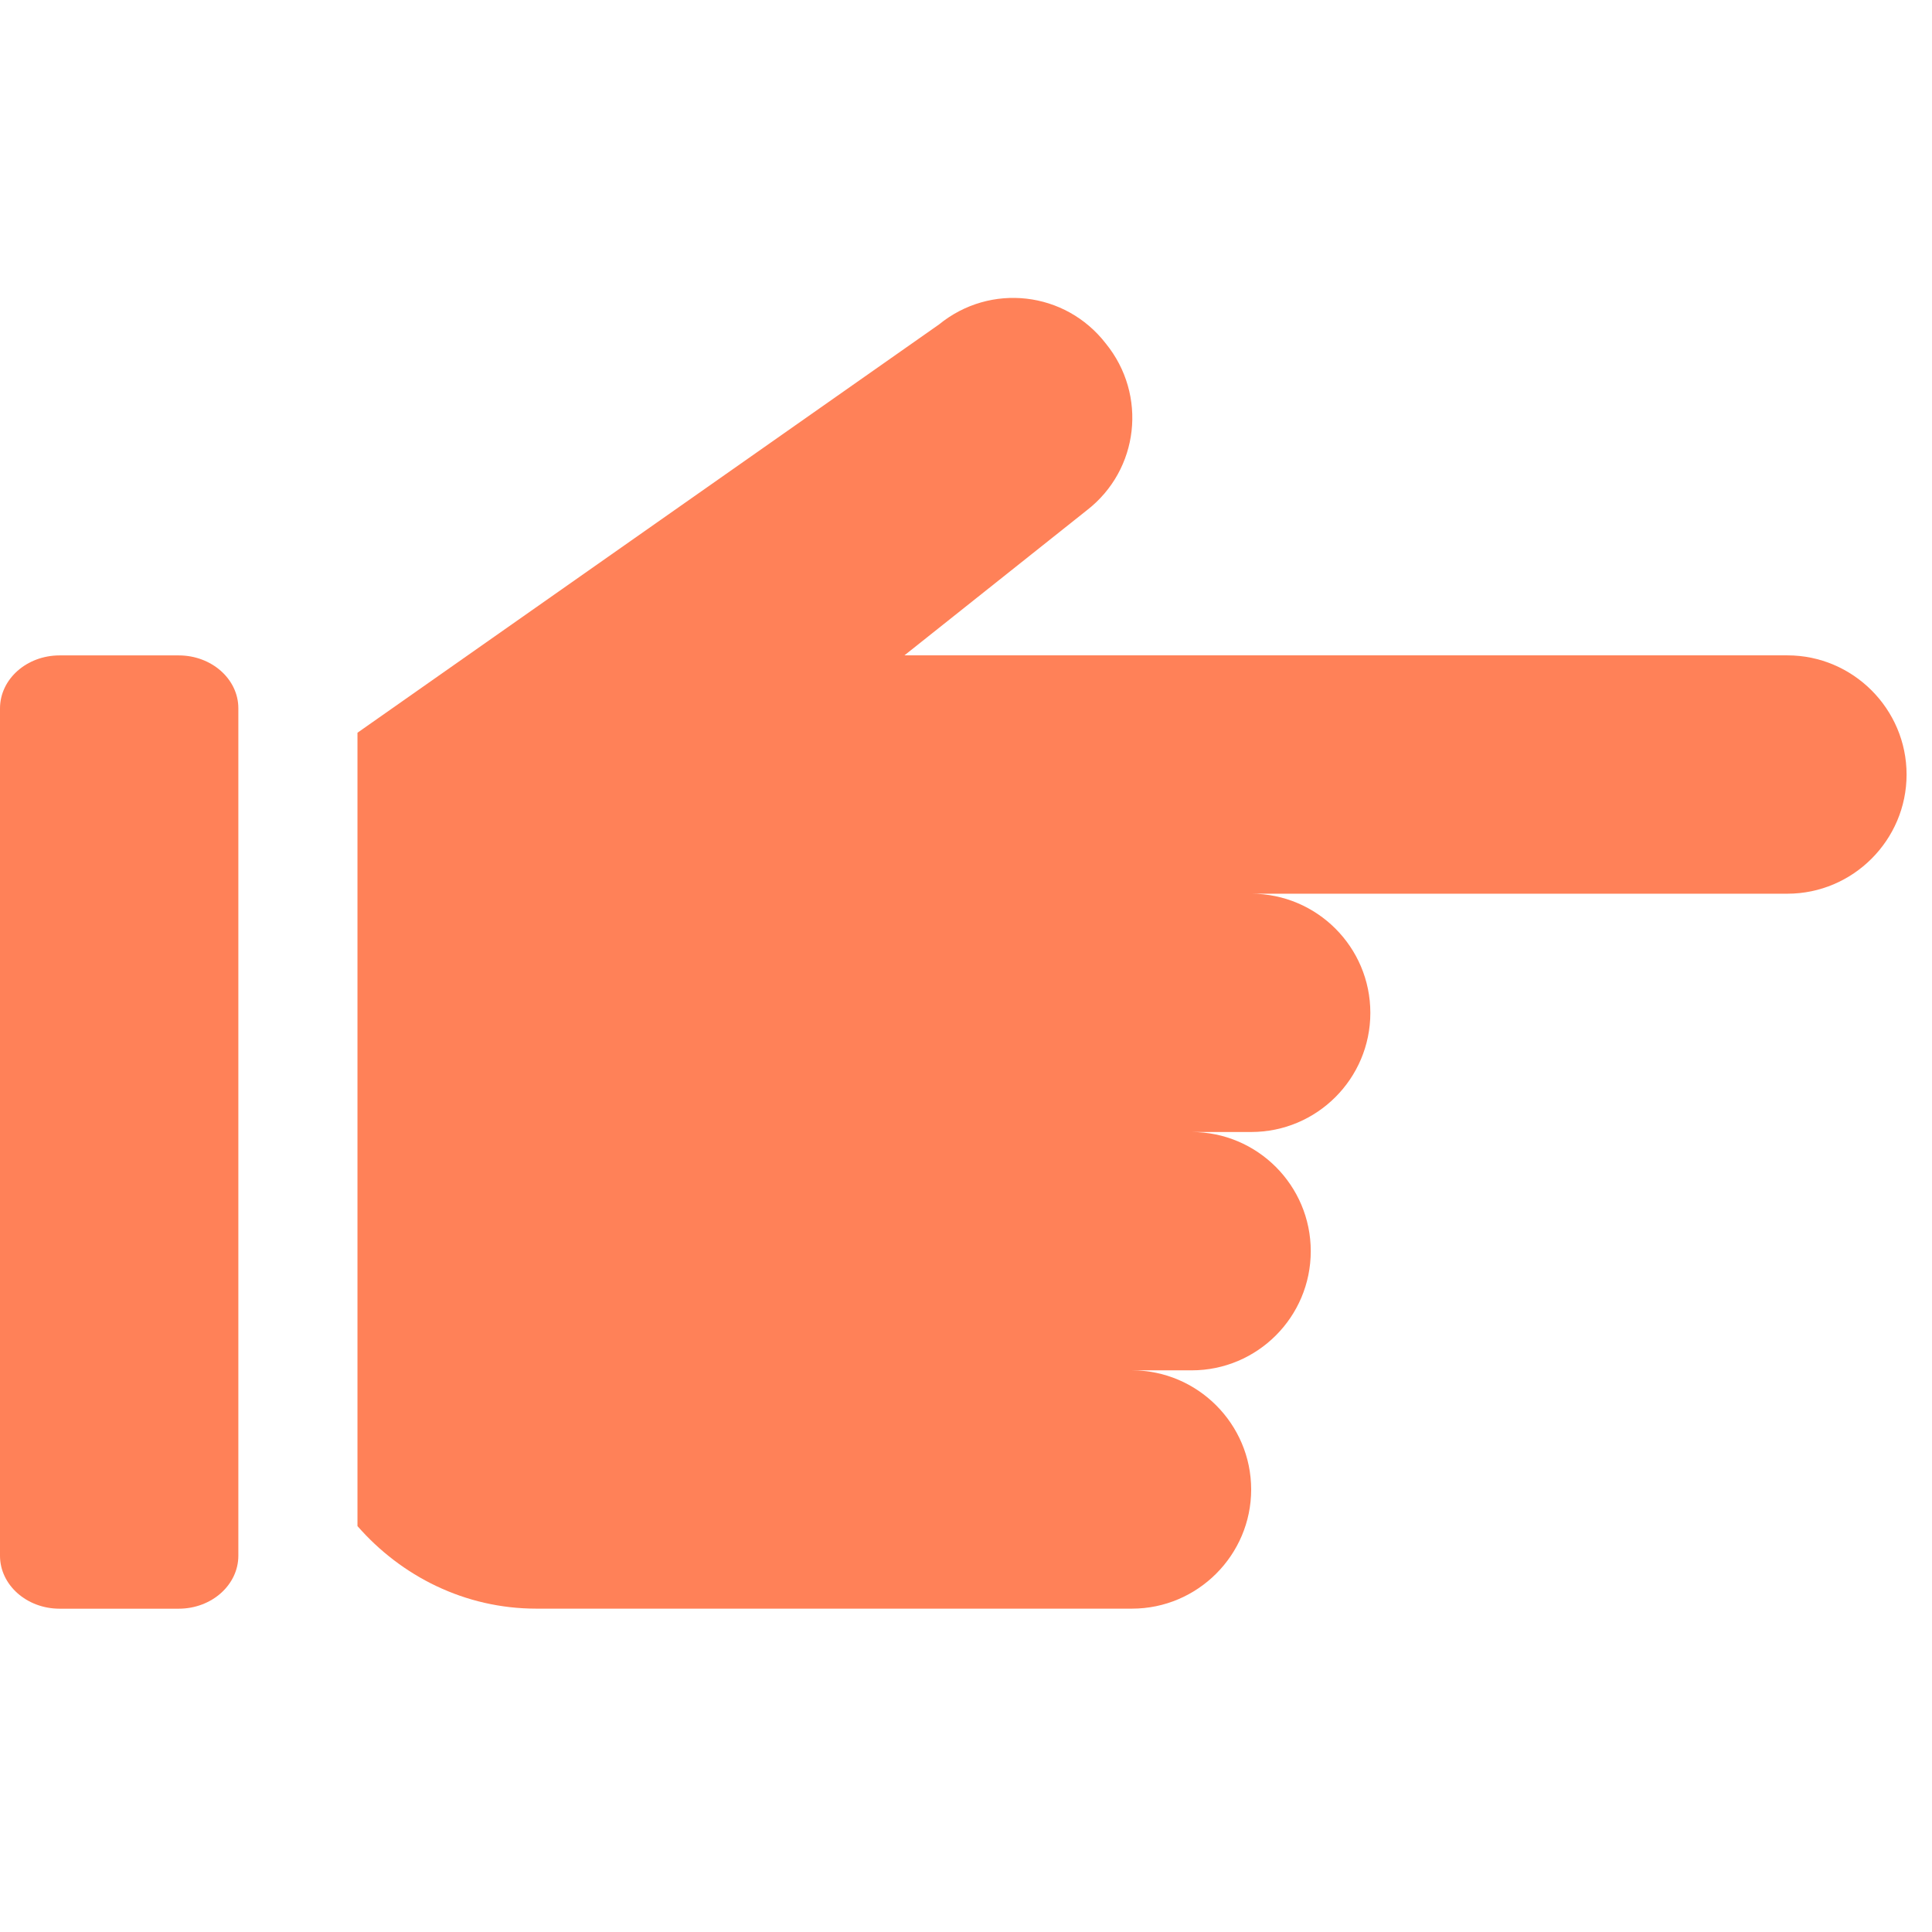 <svg width="38" height="38" viewBox="0 0 38 38" fill="none" xmlns="http://www.w3.org/2000/svg">
<g clip-path="url(#clip0_653_287)">
<path d="M3.516 12.891H1.172C0.525 12.891 0 13.357 0 13.934V30.6C0 31.174 0.525 31.641 1.172 31.641H3.516C4.162 31.641 4.688 31.174 4.688 30.598V13.931C4.688 13.357 4.162 12.891 3.516 12.891Z" fill="#FF8158"/>
<path d="M35.156 12.89H17.789L21.375 10.038C22.406 9.241 22.57 7.765 21.75 6.757C20.953 5.726 19.477 5.559 18.469 6.382L7.031 14.412V30.016C7.891 31.001 9.143 31.64 10.547 31.64H22.266C23.555 31.64 24.609 30.586 24.609 29.297C24.609 28.008 23.555 26.953 22.266 26.953H23.438C24.731 26.953 25.781 25.903 25.781 24.609C25.781 23.316 24.731 22.265 23.438 22.265H24.609C25.903 22.265 26.953 21.215 26.953 19.922C26.953 18.628 25.903 17.578 24.609 17.578H35.156C36.445 17.578 37.5 16.523 37.5 15.234C37.5 13.945 36.445 12.89 35.156 12.89Z" fill="#FF8158"/>
</g>
<defs>
<clipPath id="clip0_653_287">
<rect width="37.5" height="37.5" fill="white"/>
</clipPath>
</defs>
</svg>
